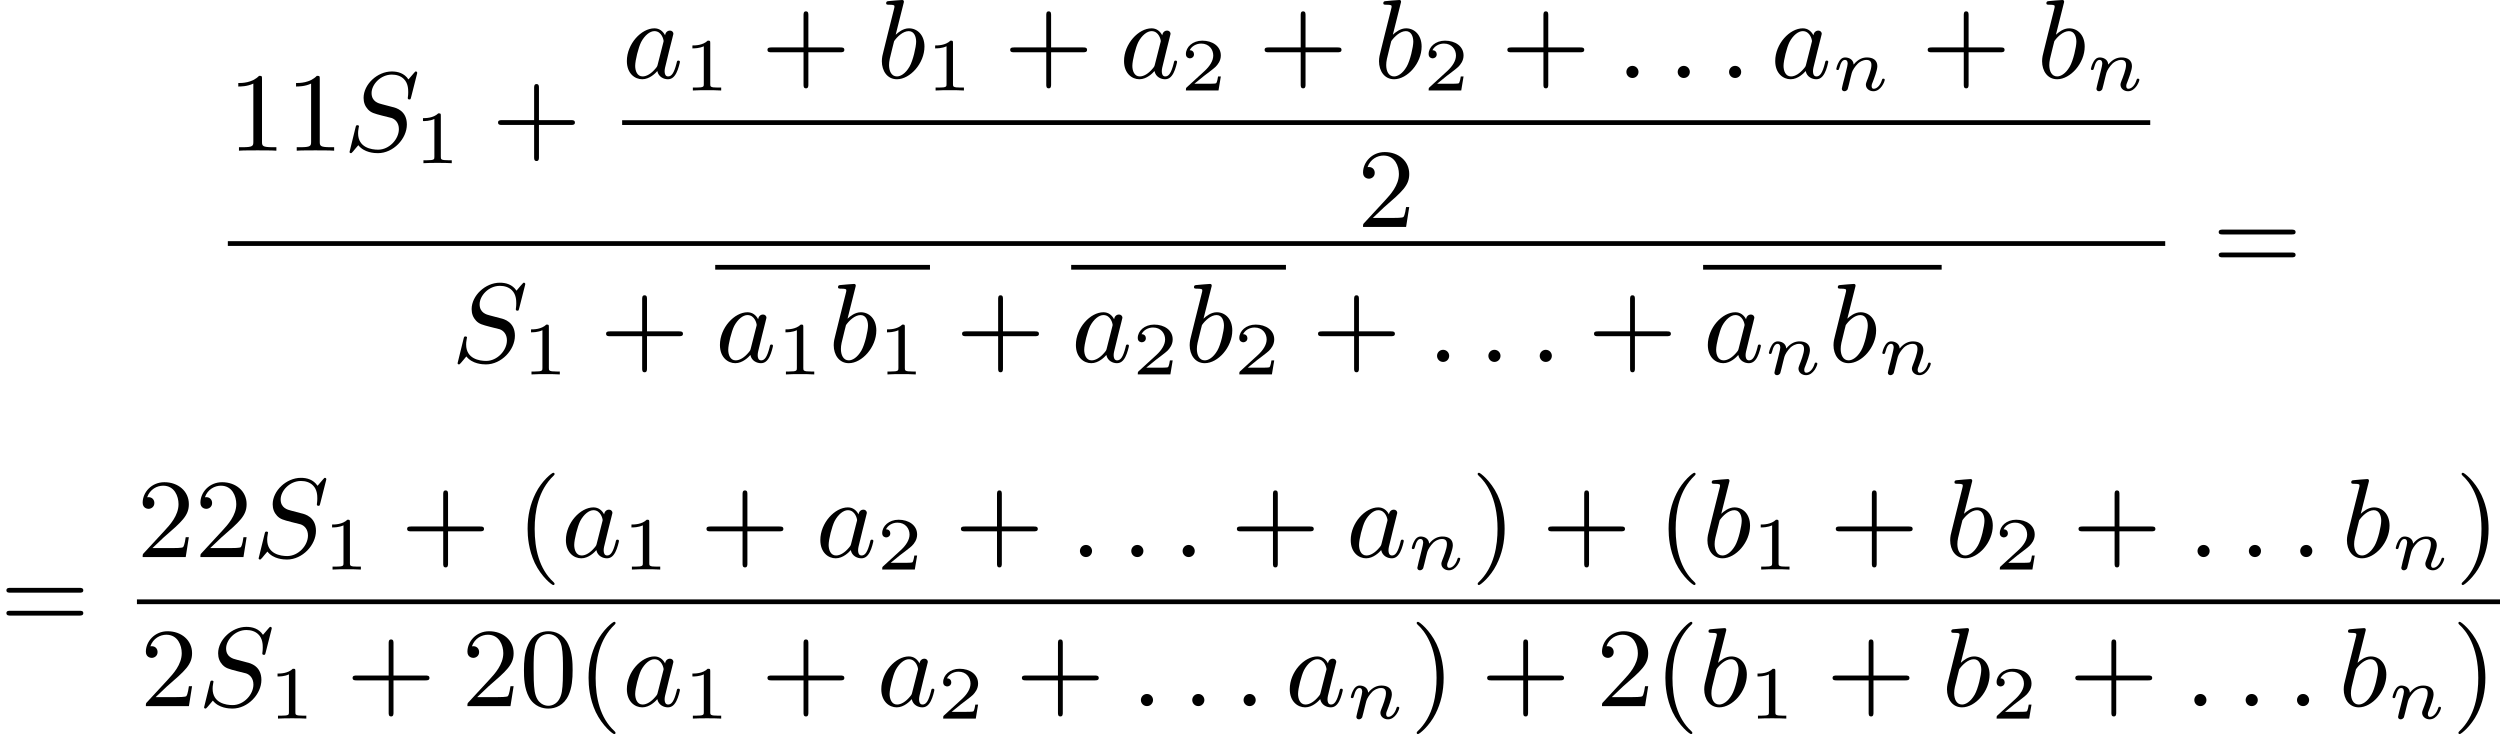 <?xml version='1.0' encoding='UTF-8'?>
<!-- This file was generated by dvisvgm 2.13.3 -->
<svg version='1.1' xmlns='http://www.w3.org/2000/svg' xmlns:xlink='http://www.w3.org/1999/xlink' width='398.86pt' height='117.12pt' viewBox='128.141 645.627 398.86 117.12'>
<defs>
<path id='g4-49' d='M2.146-3.796C2.146-3.975 2.122-3.975 1.943-3.975C1.548-3.593 .938-3.593 .723-3.593V-3.359C.879-3.359 1.273-3.359 1.632-3.527V-.508C1.632-.311 1.632-.233 1.016-.233H.759V0C1.088-.024 1.554-.024 1.889-.024S2.69-.024 3.019 0V-.233H2.762C2.146-.233 2.146-.311 2.146-.508V-3.796Z'/>
<path id='g4-50' d='M3.216-1.118H2.995C2.983-1.034 2.923-.64 2.833-.574C2.792-.538 2.307-.538 2.224-.538H1.106L1.871-1.16C2.074-1.321 2.606-1.704 2.792-1.883C2.971-2.062 3.216-2.367 3.216-2.792C3.216-3.539 2.54-3.975 1.739-3.975C.968-3.975 .43-3.467 .43-2.905C.43-2.6 .687-2.564 .753-2.564C.903-2.564 1.076-2.672 1.076-2.887C1.076-3.019 .998-3.21 .735-3.21C.873-3.515 1.237-3.742 1.65-3.742C2.277-3.742 2.612-3.276 2.612-2.792C2.612-2.367 2.331-1.931 1.913-1.548L.496-.251C.436-.191 .43-.185 .43 0H3.031L3.216-1.118Z'/>
<path id='g3-58' d='M1.757-.484C1.757-.744 1.551-.968 1.273-.968S.789-.744 .789-.484S.995 0 1.273 0S1.757-.224 1.757-.484Z'/>
<path id='g3-83' d='M5.864-6.079C5.891-6.178 5.891-6.196 5.891-6.223C5.891-6.232 5.882-6.321 5.783-6.321C5.738-6.321 5.73-6.312 5.622-6.187C5.496-6.052 5.604-6.169 5.192-5.685C4.86-6.187 4.34-6.321 3.865-6.321C2.708-6.321 1.614-5.29 1.614-4.214C1.614-3.847 1.731-3.542 1.964-3.291C2.224-3.022 2.448-2.968 3.093-2.798L3.847-2.609C4.133-2.511 4.429-2.233 4.429-1.722C4.429-.924 3.667-.081 2.771-.081C2.242-.081 1.175-.242 1.175-1.39C1.175-1.47 1.175-1.605 1.228-1.874C1.246-1.91 1.246-1.928 1.246-1.937C1.246-1.973 1.228-2.035 1.121-2.035S1.004-1.991 .968-1.838L.493 .099C.493 .152 .538 .197 .601 .197C.646 .197 .655 .188 .771 .063C.825 0 1.085-.323 1.193-.439C1.659 .161 2.484 .197 2.753 .197C3.99 .197 5.066-.959 5.066-2.089C5.066-3.201 4.187-3.425 3.909-3.488L3.093-3.703C2.798-3.775 2.251-3.918 2.251-4.6S2.968-6.07 3.865-6.07C4.223-6.07 4.573-5.972 4.824-5.721C5.165-5.389 5.174-4.905 5.174-4.671C5.174-4.376 5.138-4.277 5.138-4.205S5.174-4.089 5.263-4.089C5.362-4.089 5.362-4.107 5.407-4.277L5.864-6.079Z'/>
<path id='g3-97' d='M3.425-3.407C3.255-3.73 2.977-3.963 2.573-3.963C1.533-3.963 .377-2.726 .377-1.354C.377-.368 1.004 .099 1.605 .099C2.188 .099 2.663-.386 2.806-.556C2.905-.063 3.353 .099 3.64 .099C3.9 .099 4.125-.018 4.322-.395C4.483-.69 4.609-1.246 4.609-1.282C4.609-1.327 4.582-1.39 4.492-1.39C4.385-1.39 4.376-1.345 4.34-1.175C4.142-.395 3.945-.126 3.667-.126C3.443-.126 3.389-.341 3.389-.538C3.389-.708 3.434-.888 3.515-1.201L3.739-2.125C3.802-2.349 3.963-3.022 3.999-3.156C4.035-3.282 4.089-3.497 4.089-3.524C4.089-3.667 3.972-3.784 3.811-3.784C3.694-3.784 3.47-3.712 3.425-3.407ZM2.842-1.094C2.798-.924 2.798-.915 2.654-.744C2.331-.359 1.964-.126 1.632-.126C1.193-.126 1.04-.583 1.04-.968C1.04-1.408 1.3-2.439 1.515-2.869C1.802-3.407 2.215-3.739 2.573-3.739C3.174-3.739 3.309-3.022 3.309-2.959C3.309-2.914 3.291-2.86 3.282-2.824L2.842-1.094Z'/>
<path id='g3-98' d='M2.143-5.918C2.179-6.043 2.179-6.061 2.179-6.097C2.179-6.178 2.125-6.223 2.044-6.223C1.919-6.223 1.13-6.151 .95-6.133C.861-6.124 .762-6.115 .762-5.963C.762-5.846 .861-5.846 1.004-5.846C1.426-5.846 1.426-5.783 1.426-5.703C1.426-5.649 1.426-5.631 1.363-5.389L.888-3.497C.762-2.995 .646-2.537 .547-2.116C.484-1.892 .421-1.623 .421-1.336C.421-.565 .852 .099 1.623 .099C2.672 .099 3.82-1.166 3.82-2.511C3.82-3.425 3.255-3.963 2.582-3.963C2.125-3.963 1.731-3.649 1.524-3.452L2.143-5.918ZM1.399-2.941C1.65-3.3 2.107-3.739 2.564-3.739C2.986-3.739 3.156-3.318 3.156-2.896C3.156-2.493 2.905-1.381 2.627-.906C2.295-.332 1.901-.126 1.623-.126C1.175-.126 .995-.574 .995-1.031C.995-1.345 1.058-1.587 1.264-2.403L1.399-2.941Z'/>
<path id='g2-110' d='M1.751-2.068C1.722-2.523 1.303-2.636 1.076-2.636S.693-2.499 .586-2.307C.436-2.062 .365-1.745 .365-1.722C.365-1.656 .418-1.632 .472-1.632C.568-1.632 .574-1.674 .604-1.769C.723-2.248 .867-2.439 1.058-2.439C1.273-2.439 1.273-2.194 1.273-2.134C1.273-2.038 1.213-1.799 1.172-1.632C1.13-1.47 1.07-1.225 1.04-1.094C.998-.944 .962-.789 .921-.64C.879-.472 .807-.173 .807-.137C.807-.006 .909 .06 1.016 .06S1.225-.012 1.273-.102C1.285-.137 1.339-.347 1.369-.466L1.5-1.004C1.542-1.16 1.566-1.267 1.602-1.405C1.656-1.608 1.865-1.925 2.086-2.146C2.206-2.26 2.463-2.439 2.786-2.439C3.168-2.439 3.168-2.134 3.168-2.02C3.168-1.668 2.911-1.028 2.803-.759C2.768-.658 2.726-.562 2.726-.46C2.726-.155 3.001 .06 3.33 .06C3.933 .06 4.232-.729 4.232-.861C4.232-.873 4.226-.944 4.119-.944C4.035-.944 4.029-.915 3.993-.801C3.897-.484 3.652-.137 3.347-.137C3.234-.137 3.186-.227 3.186-.353C3.186-.472 3.228-.574 3.282-.699C3.371-.933 3.64-1.608 3.64-1.943C3.64-2.433 3.27-2.636 2.815-2.636C2.517-2.636 2.134-2.54 1.751-2.068Z'/>
<path id='g6-40' d='M3.058 2.134C3.058 2.089 3.031 2.062 2.977 2C1.82 .941 1.47-.672 1.47-2.242C1.47-3.631 1.739-5.317 3.004-6.519C3.04-6.554 3.058-6.581 3.058-6.626C3.058-6.689 3.013-6.725 2.95-6.725C2.842-6.725 2.035-6.079 1.551-5.102C1.121-4.241 .906-3.318 .906-2.251C.906-1.605 .986-.583 1.479 .475C2.008 1.578 2.842 2.233 2.95 2.233C3.013 2.233 3.058 2.197 3.058 2.134Z'/>
<path id='g6-41' d='M2.672-2.251C2.672-2.986 2.564-3.972 2.098-4.967C1.569-6.07 .735-6.725 .628-6.725C.538-6.725 .52-6.653 .52-6.626C.52-6.581 .538-6.554 .601-6.492C1.121-6.025 2.107-4.806 2.107-2.251C2.107-.968 1.874 .816 .574 2.026C.556 2.053 .52 2.089 .52 2.134C.52 2.161 .538 2.233 .628 2.233C.735 2.233 1.542 1.587 2.026 .61C2.457-.251 2.672-1.175 2.672-2.251Z'/>
<path id='g6-43' d='M6.33-2.053C6.456-2.053 6.644-2.053 6.644-2.242C6.644-2.439 6.474-2.439 6.33-2.439H3.775V-5.003C3.775-5.147 3.775-5.317 3.578-5.317C3.389-5.317 3.389-5.129 3.389-5.003V-2.439H.825C.699-2.439 .511-2.439 .511-2.251C.511-2.053 .681-2.053 .825-2.053H3.389V.511C3.389 .655 3.389 .825 3.587 .825C3.775 .825 3.775 .637 3.775 .511V-2.053H6.33Z'/>
<path id='g6-48' d='M4.241-2.869C4.241-3.47 4.214-4.241 3.9-4.914C3.506-5.756 2.824-5.972 2.304-5.972C1.766-5.972 1.085-5.756 .69-4.896C.403-4.277 .359-3.551 .359-2.869C.359-2.286 .377-1.417 .762-.708C1.184 .054 1.883 .197 2.295 .197C2.878 .197 3.542-.054 3.918-.879C4.187-1.479 4.241-2.152 4.241-2.869ZM2.304-.027C2.035-.027 1.39-.152 1.219-1.166C1.13-1.695 1.13-2.466 1.13-2.977C1.13-3.587 1.13-4.295 1.237-4.788C1.417-5.586 1.991-5.747 2.295-5.747C2.636-5.747 3.201-5.568 3.371-4.734C3.47-4.241 3.47-3.542 3.47-2.977C3.47-2.421 3.47-1.668 3.38-1.139C3.192-.117 2.529-.027 2.304-.027Z'/>
<path id='g6-49' d='M2.726-5.73C2.726-5.954 2.717-5.972 2.493-5.972C1.937-5.398 1.112-5.398 .834-5.398V-5.12C1.004-5.12 1.551-5.12 2.035-5.353V-.717C2.035-.386 2.008-.278 1.175-.278H.888V0C1.21-.027 2.008-.027 2.376-.027S3.551-.027 3.873 0V-.278H3.587C2.753-.278 2.726-.386 2.726-.717V-5.73Z'/>
<path id='g6-50' d='M4.142-1.587H3.891C3.873-1.47 3.802-.941 3.685-.798C3.631-.717 3.013-.717 2.833-.717H1.237L2.125-1.56C3.596-2.833 4.142-3.309 4.142-4.223C4.142-5.254 3.291-5.972 2.188-5.972C1.157-5.972 .457-5.156 .457-4.34C.457-3.891 .843-3.847 .924-3.847C1.121-3.847 1.39-3.99 1.39-4.313C1.39-4.582 1.201-4.779 .924-4.779C.879-4.779 .852-4.779 .816-4.77C1.031-5.407 1.605-5.694 2.089-5.694C3.004-5.694 3.318-4.842 3.318-4.223C3.318-3.309 2.627-2.564 2.197-2.098L.556-.323C.457-.224 .457-.206 .457 0H3.891L4.142-1.587Z'/>
<path id='g6-61' d='M6.348-2.968C6.474-2.968 6.644-2.968 6.644-3.156C6.644-3.353 6.447-3.353 6.312-3.353H.843C.708-3.353 .511-3.353 .511-3.156C.511-2.968 .69-2.968 .807-2.968H6.348ZM6.312-1.139C6.447-1.139 6.644-1.139 6.644-1.336C6.644-1.524 6.474-1.524 6.348-1.524H.807C.69-1.524 .511-1.524 .511-1.336C.511-1.139 .708-1.139 .843-1.139H6.312Z'/>
</defs>
<g id='page9' transform='matrix(2 0 0 2 0 0)'>
<use x='82.245' y='334.835' xlink:href='#g6-49'/>
<use x='86.853' y='334.835' xlink:href='#g6-49'/>
<use x='91.461' y='334.835' xlink:href='#g3-83'/>
<use x='97.09' y='335.831' xlink:href='#g4-49'/>
<use x='103.289' y='334.835' xlink:href='#g6-43'/>
<use x='113.7' y='329.036' xlink:href='#g3-97'/>
<use x='118.582' y='330.032' xlink:href='#g4-49'/>
<use x='124.781' y='329.036' xlink:href='#g6-43'/>
<use x='133.997' y='329.036' xlink:href='#g3-98'/>
<use x='137.946' y='330.032' xlink:href='#g4-49'/>
<use x='144.144' y='329.036' xlink:href='#g6-43'/>
<use x='153.36' y='329.036' xlink:href='#g3-97'/>
<use x='158.242' y='330.032' xlink:href='#g4-50'/>
<use x='164.441' y='329.036' xlink:href='#g6-43'/>
<use x='173.656' y='329.036' xlink:href='#g3-98'/>
<use x='177.605' y='330.032' xlink:href='#g4-50'/>
<use x='183.804' y='329.036' xlink:href='#g6-43'/>
<use x='193.02' y='329.036' xlink:href='#g3-58'/>
<use x='197.115' y='329.036' xlink:href='#g3-58'/>
<use x='201.211' y='329.036' xlink:href='#g3-58'/>
<use x='205.307' y='329.036' xlink:href='#g3-97'/>
<use x='210.189' y='330.032' xlink:href='#g2-110'/>
<use x='217.335' y='329.036' xlink:href='#g6-43'/>
<use x='226.551' y='329.036' xlink:href='#g3-98'/>
<use x='230.5' y='330.032' xlink:href='#g2-110'/>
<rect x='113.7' y='332.404' height='.379' width='121.899'/>
<use x='172.346' y='340.916' xlink:href='#g6-50'/>
<rect x='82.245' y='342.052' height='.379' width='154.549'/>
<use x='100.08' y='351.686' xlink:href='#g3-83'/>
<use x='105.709' y='352.682' xlink:href='#g4-49'/>
<use x='111.908' y='351.686' xlink:href='#g6-43'/>
<rect x='121.124' y='343.945' height='.379' width='17.133'/>
<use x='121.124' y='351.686' xlink:href='#g3-97'/>
<use x='126.006' y='352.682' xlink:href='#g4-49'/>
<use x='130.157' y='351.686' xlink:href='#g3-98'/>
<use x='134.106' y='352.682' xlink:href='#g4-49'/>
<use x='140.305' y='351.686' xlink:href='#g6-43'/>
<rect x='149.52' y='343.945' height='.379' width='17.133'/>
<use x='149.52' y='351.686' xlink:href='#g3-97'/>
<use x='154.402' y='352.682' xlink:href='#g4-50'/>
<use x='158.553' y='351.686' xlink:href='#g3-98'/>
<use x='162.502' y='352.682' xlink:href='#g4-50'/>
<use x='168.701' y='351.686' xlink:href='#g6-43'/>
<use x='177.917' y='351.686' xlink:href='#g3-58'/>
<use x='182.012' y='351.686' xlink:href='#g3-58'/>
<use x='186.108' y='351.686' xlink:href='#g3-58'/>
<use x='190.716' y='351.686' xlink:href='#g6-43'/>
<rect x='199.931' y='343.945' height='.379' width='19.029'/>
<use x='199.931' y='351.686' xlink:href='#g3-97'/>
<use x='204.813' y='352.682' xlink:href='#g2-110'/>
<use x='209.912' y='351.686' xlink:href='#g3-98'/>
<use x='213.861' y='352.682' xlink:href='#g2-110'/>
<use x='240.55' y='344.483' xlink:href='#g6-61'/>
<use x='64.071' y='373.06' xlink:href='#g6-61'/>
<use x='74.994' y='367.252' xlink:href='#g6-50'/>
<use x='79.601' y='367.252' xlink:href='#g6-50'/>
<use x='84.209' y='367.252' xlink:href='#g3-83'/>
<use x='89.839' y='368.248' xlink:href='#g4-49'/>
<use x='96.037' y='367.252' xlink:href='#g6-43'/>
<use x='105.253' y='367.252' xlink:href='#g6-40'/>
<use x='108.837' y='367.252' xlink:href='#g3-97'/>
<use x='113.719' y='368.248' xlink:href='#g4-49'/>
<use x='119.917' y='367.252' xlink:href='#g6-43'/>
<use x='129.133' y='367.252' xlink:href='#g3-97'/>
<use x='134.015' y='368.248' xlink:href='#g4-50'/>
<use x='140.214' y='367.252' xlink:href='#g6-43'/>
<use x='149.429' y='367.252' xlink:href='#g3-58'/>
<use x='153.525' y='367.252' xlink:href='#g3-58'/>
<use x='157.621' y='367.252' xlink:href='#g3-58'/>
<use x='162.228' y='367.252' xlink:href='#g6-43'/>
<use x='171.444' y='367.252' xlink:href='#g3-97'/>
<use x='176.326' y='368.248' xlink:href='#g2-110'/>
<use x='181.425' y='367.252' xlink:href='#g6-41'/>
<use x='187.056' y='367.252' xlink:href='#g6-43'/>
<use x='196.272' y='367.252' xlink:href='#g6-40'/>
<use x='199.855' y='367.252' xlink:href='#g3-98'/>
<use x='203.804' y='368.248' xlink:href='#g4-49'/>
<use x='210.003' y='367.252' xlink:href='#g6-43'/>
<use x='219.219' y='367.252' xlink:href='#g3-98'/>
<use x='223.168' y='368.248' xlink:href='#g4-50'/>
<use x='229.367' y='367.252' xlink:href='#g6-43'/>
<use x='238.582' y='367.252' xlink:href='#g3-58'/>
<use x='242.678' y='367.252' xlink:href='#g3-58'/>
<use x='246.773' y='367.252' xlink:href='#g3-58'/>
<use x='250.869' y='367.252' xlink:href='#g3-98'/>
<use x='254.818' y='368.248' xlink:href='#g2-110'/>
<use x='259.917' y='367.252' xlink:href='#g6-41'/>
<rect x='74.994' y='370.629' height='.379' width='188.507'/>
<use x='75.25' y='379.141' xlink:href='#g6-50'/>
<use x='79.857' y='379.141' xlink:href='#g3-83'/>
<use x='85.487' y='380.137' xlink:href='#g4-49'/>
<use x='91.686' y='379.141' xlink:href='#g6-43'/>
<use x='100.901' y='379.141' xlink:href='#g6-50'/>
<use x='105.509' y='379.141' xlink:href='#g6-48'/>
<use x='110.116' y='379.141' xlink:href='#g6-40'/>
<use x='113.7' y='379.141' xlink:href='#g3-97'/>
<use x='118.582' y='380.137' xlink:href='#g4-49'/>
<use x='124.781' y='379.141' xlink:href='#g6-43'/>
<use x='133.997' y='379.141' xlink:href='#g3-97'/>
<use x='138.879' y='380.137' xlink:href='#g4-50'/>
<use x='145.077' y='379.141' xlink:href='#g6-43'/>
<use x='154.293' y='379.141' xlink:href='#g3-58'/>
<use x='158.389' y='379.141' xlink:href='#g3-58'/>
<use x='162.484' y='379.141' xlink:href='#g3-58'/>
<use x='166.58' y='379.141' xlink:href='#g3-97'/>
<use x='171.462' y='380.137' xlink:href='#g2-110'/>
<use x='176.561' y='379.141' xlink:href='#g6-41'/>
<use x='182.193' y='379.141' xlink:href='#g6-43'/>
<use x='191.408' y='379.141' xlink:href='#g6-50'/>
<use x='196.016' y='379.141' xlink:href='#g6-40'/>
<use x='199.599' y='379.141' xlink:href='#g3-98'/>
<use x='203.548' y='380.137' xlink:href='#g4-49'/>
<use x='209.747' y='379.141' xlink:href='#g6-43'/>
<use x='218.963' y='379.141' xlink:href='#g3-98'/>
<use x='222.912' y='380.137' xlink:href='#g4-50'/>
<use x='229.111' y='379.141' xlink:href='#g6-43'/>
<use x='238.326' y='379.141' xlink:href='#g3-58'/>
<use x='242.422' y='379.141' xlink:href='#g3-58'/>
<use x='246.517' y='379.141' xlink:href='#g3-58'/>
<use x='250.613' y='379.141' xlink:href='#g3-98'/>
<use x='254.562' y='380.137' xlink:href='#g2-110'/>
<use x='259.661' y='379.141' xlink:href='#g6-41'/>
</g>
</svg>